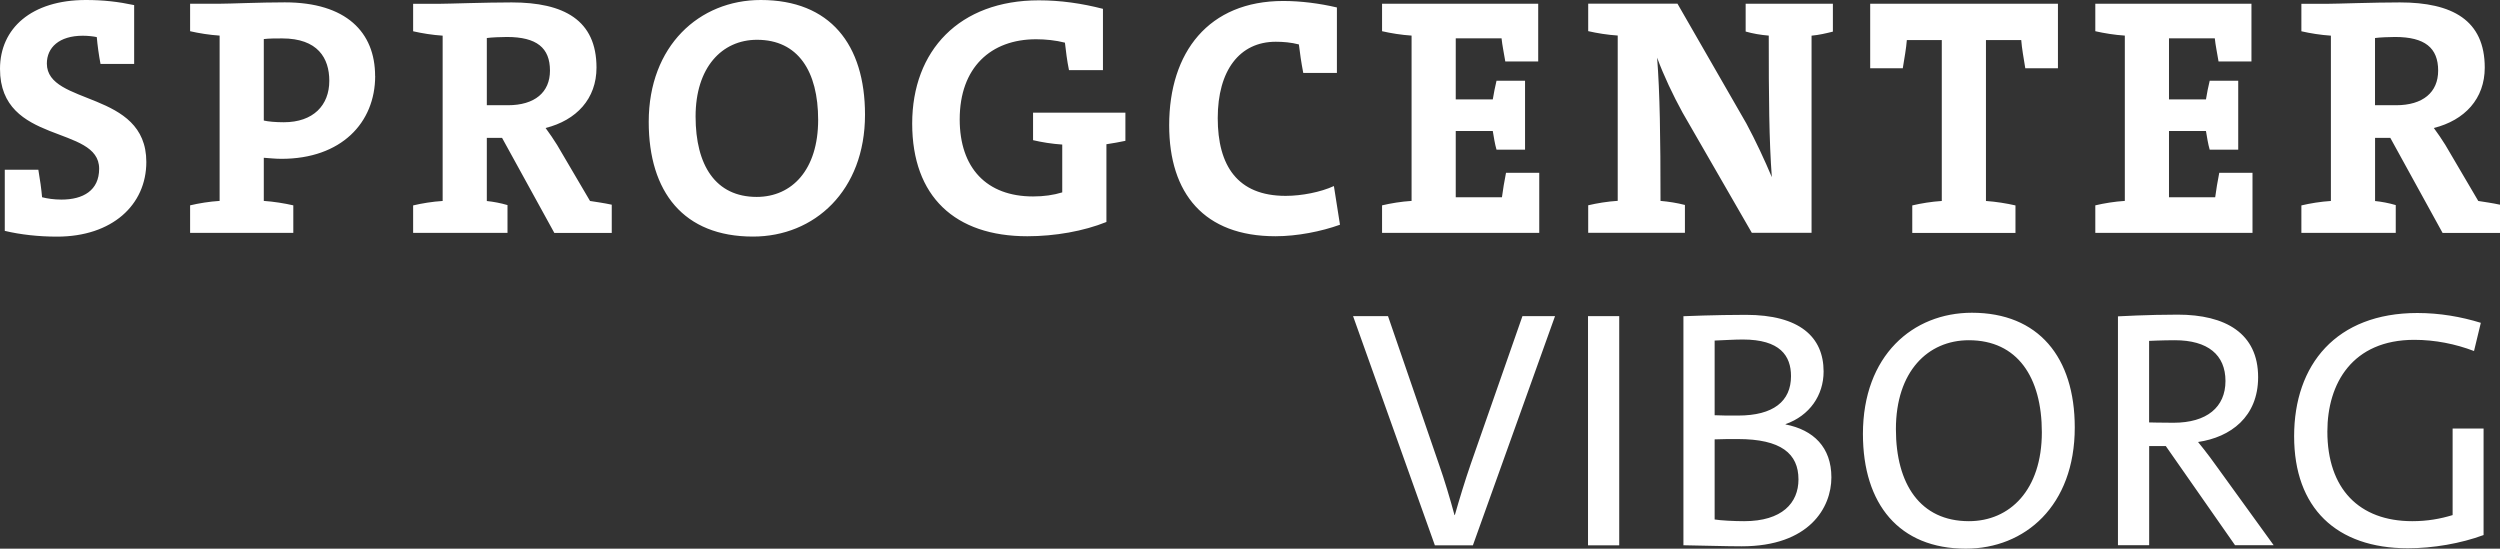 <?xml version="1.0" encoding="UTF-8"?>
<svg id="Sprogcenter" xmlns="http://www.w3.org/2000/svg" viewBox="0 0 382.02 83.84">
  <rect x="0" y="0" width="382.02" height="83.84" fill="#333333" stroke="none"/>
  <defs>
    <style>
      .cls-1 {
        fill: #fff;
      }
    </style>
  </defs>
  <g id="Hvid">
    <path class="cls-1" d="M379.5,65.48h-4.72v13.23c-1.87.57-3.84.93-6.17.93-8.14,0-12.97-4.98-12.97-13.7,0-7.37,3.84-14.01,13.28-14.01,3.16,0,6.28.62,9.13,1.71l1.04-4.31c-3.01-.93-6.28-1.5-9.7-1.5-12.4,0-18.83,7.89-18.83,18.83s6.43,17.12,17.38,17.12c3.84,0,8.09-.73,11.57-2.02v-16.29ZM328.4,52.09s2.02-.1,3.94-.1c5.03,0,7.73,2.23,7.73,6.23s-2.85,6.38-7.94,6.38c-1.76,0-3.73-.05-3.73-.05v-12.45ZM347.44,83.32l-8.71-12.04c-1.35-1.92-2.85-3.74-2.85-3.74,4.98-.73,9.18-3.84,9.18-9.91,0-6.69-4.98-9.55-12.29-9.55-4.51,0-9.13.26-9.13.26v34.97h4.77v-15.15h2.54l10.58,15.15h5.91ZM312.01,66.05c0,8.82-4.88,13.59-11.15,13.59-7.42,0-11.15-5.65-11.15-14.06,0-8.82,4.88-13.59,11.15-13.59,7.42,0,11.15,5.66,11.15,14.06M317.04,65.32c0-10.74-5.55-17.53-15.72-17.53-9.03,0-16.65,6.54-16.65,18.52,0,10.74,5.55,17.53,15.72,17.53,9.03,0,16.65-6.54,16.65-18.52M262,67.14c.83-.05,2.7-.05,3.53-.05,6.64,0,9.29,2.23,9.29,6.17,0,3.58-2.49,6.38-8.3,6.38-1.5,0-3.58-.1-4.51-.26v-12.24ZM262,52.04c1.35-.05,3.01-.16,4.31-.16,5.71,0,7.37,2.49,7.37,5.6,0,3.84-2.7,6.02-8.09,6.02-1.66,0-2.59,0-3.58-.05v-11.41ZM257.23,83.32c3.42.05,6.43.16,8.92.16,10.32,0,13.7-5.91,13.7-10.53s-2.75-7.26-7-8.09v-.05c3.68-1.3,5.81-4.41,5.81-8.04,0-5.29-3.68-8.66-11.88-8.66-4.67,0-9.54.21-9.54.21v35.02ZM247.43,48.31h-4.77v35.02h4.77v-35.02ZM237.62,48.31h-4.98l-7.89,22.57c-.88,2.54-1.76,5.45-2.44,7.83h-.05c-.67-2.49-1.56-5.45-2.33-7.63l-7.83-22.77h-5.34l12.5,35.02h5.81l12.55-35.02Z"/>
    <path class="cls-1" d="M372.57,10.79c0,3.32-2.33,5.29-6.43,5.29h-3.22V5.81c.67-.1,2.23-.16,3.06-.16,4.56,0,6.59,1.66,6.59,5.14M382.02,35.59v-4.31c-1.19-.26-2.33-.41-3.32-.57l-5.03-8.56c-.52-.83-1.14-1.76-1.76-2.59,4.72-1.19,7.78-4.46,7.78-9.23,0-7.26-4.98-9.96-12.97-9.96-4.05,0-9.65.21-11,.21h-4.05v4.2c1.35.31,2.96.57,4.51.67v25.26c-1.56.1-3.16.36-4.51.68v4.2h14.42v-4.25c-1.04-.31-2.18-.52-3.16-.62v-9.65h2.33l7.99,14.53h8.77ZM344.2,35.59v-9.18h-5.08c-.26,1.35-.47,2.54-.62,3.73h-7.06v-10.12h5.65c.16.93.31,1.97.57,2.85h4.36v-10.53h-4.36c-.21.88-.42,1.87-.57,2.85h-5.65V5.86h7c.1,1.04.36,2.23.57,3.53h5.03V.57h-23.86v4.2c1.35.31,2.96.57,4.51.67v25.26c-1.56.1-3.17.36-4.51.68v4.2h24.02ZM314.47,10.43V.57h-28.69v9.86h4.98c.26-1.61.52-3.01.62-4.31h5.34v24.59c-1.56.1-3.16.36-4.51.68v4.2h15.77v-4.2c-1.35-.31-2.96-.57-4.51-.68V6.12h5.39c.1,1.3.36,2.7.62,4.31h4.98ZM280.08,4.83V.57h-13.33v4.25c1.09.31,2.28.52,3.53.62,0,9.49.05,15.98.47,21.63-1.09-2.59-2.49-5.6-3.89-8.2l-10.53-18.31h-13.64v4.2c1.35.31,2.96.57,4.51.67v25.26c-1.56.1-3.16.36-4.51.68v4.2h14.78v-4.25c-1.19-.31-2.54-.52-3.73-.62,0-9.7-.1-16.6-.52-21.89.99,2.7,2.44,5.76,3.89,8.4l10.58,18.36h9.13V5.45c1.14-.1,2.23-.36,3.27-.62M235.21,35.59v-9.18h-5.08c-.26,1.35-.47,2.54-.62,3.73h-7.06v-10.12h5.66c.16.93.31,1.97.57,2.85h4.36v-10.53h-4.36c-.21.88-.41,1.87-.57,2.85h-5.66V5.86h7c.1,1.04.36,2.23.57,3.53h5.03V.57h-23.86v4.2c1.35.31,2.96.57,4.51.67v25.26c-1.56.1-3.16.36-4.51.68v4.2h24.02ZM204.76,34.34l-.93-5.91c-2.02.93-4.93,1.5-7.37,1.5-7.37,0-10.38-4.62-10.38-11.88s3.32-11.67,8.87-11.67c1.14,0,2.34.1,3.53.41.16,1.35.36,2.75.67,4.36h5.14V1.14c-2.65-.62-5.5-.99-8.2-.99-11.41,0-17.43,7.83-17.43,18.99,0,10.43,5.34,16.96,16.24,16.96,3.32,0,7-.73,9.86-1.76M171.97,21.53v-4.31h-14.11v4.2c1.3.31,2.91.57,4.46.67v7.31c-1.35.41-2.8.62-4.46.62-7.11,0-11.21-4.36-11.21-11.78,0-7.94,4.77-12.24,11.67-12.24,1.45,0,3.01.16,4.41.52.16,1.35.31,2.7.62,4.2h5.19V1.35c-3.22-.83-6.48-1.3-9.8-1.3-12.14,0-19.35,7.68-19.35,18.83s6.54,17.22,17.59,17.22c4.25,0,8.61-.78,12.09-2.18v-11.88c.99-.16,1.97-.31,2.9-.52M125.02,18.31c0,7.63-4,11.78-9.39,11.78-6.28,0-9.34-4.82-9.34-12.29s4-11.72,9.39-11.72c6.28,0,9.34,4.82,9.34,12.24M132.18,17.53c0-10.74-5.34-17.53-15.93-17.53-9.39,0-17.12,7-17.12,18.62,0,10.74,5.34,17.53,15.93,17.53,9.39,0,17.12-7,17.12-18.62M84.04,10.79c0,3.32-2.33,5.29-6.43,5.29h-3.22V5.81c.67-.1,2.23-.16,3.06-.16,4.57,0,6.59,1.66,6.59,5.14M93.48,35.59v-4.31c-1.19-.26-2.33-.41-3.32-.57l-5.03-8.56c-.52-.83-1.14-1.76-1.76-2.59,4.72-1.19,7.78-4.46,7.78-9.23,0-7.26-4.98-9.96-12.97-9.96-4.05,0-9.65.21-11,.21h-4.05v4.2c1.35.31,2.96.57,4.51.67v25.26c-1.56.1-3.17.36-4.51.68v4.2h14.42v-4.25c-1.04-.31-2.18-.52-3.16-.62v-9.65h2.33l7.99,14.53h8.77ZM50.32,12.35c0,3.73-2.44,6.33-6.95,6.33-1.24,0-2.39-.1-3.06-.26V5.97c.78-.1,1.87-.1,2.8-.1,5.45,0,7.21,3.01,7.21,6.48M57.32,11.62c0-6.69-4.41-11.26-13.8-11.26-3.79,0-8.4.21-9.96.21h-4.51v4.2c1.35.31,2.96.57,4.51.67v25.26c-1.56.1-3.17.36-4.51.68v4.2h15.77v-4.2c-1.35-.31-2.96-.57-4.51-.68v-6.59c.83.05,1.71.16,2.7.16,9.13,0,14.32-5.5,14.32-12.66M22.36,24.75c0-11-15.2-8.56-15.2-15.04,0-2.44,1.87-4.25,5.5-4.25.78,0,1.66.1,2.13.21.1,1.19.31,2.75.57,4.1h5.14V.78c-2.44-.52-4.72-.78-7.37-.78C4.83,0,0,4.31,0,10.53c0,11.67,15.15,8.51,15.15,15.25,0,3.32-2.44,4.72-5.76,4.72-1.14,0-2.18-.16-2.96-.36-.1-1.19-.31-2.7-.57-4.2H.73v9.34c2.39.57,5.14.88,7.99.88,8.4,0,13.64-4.83,13.64-11.41"/>
  </g>
</svg>